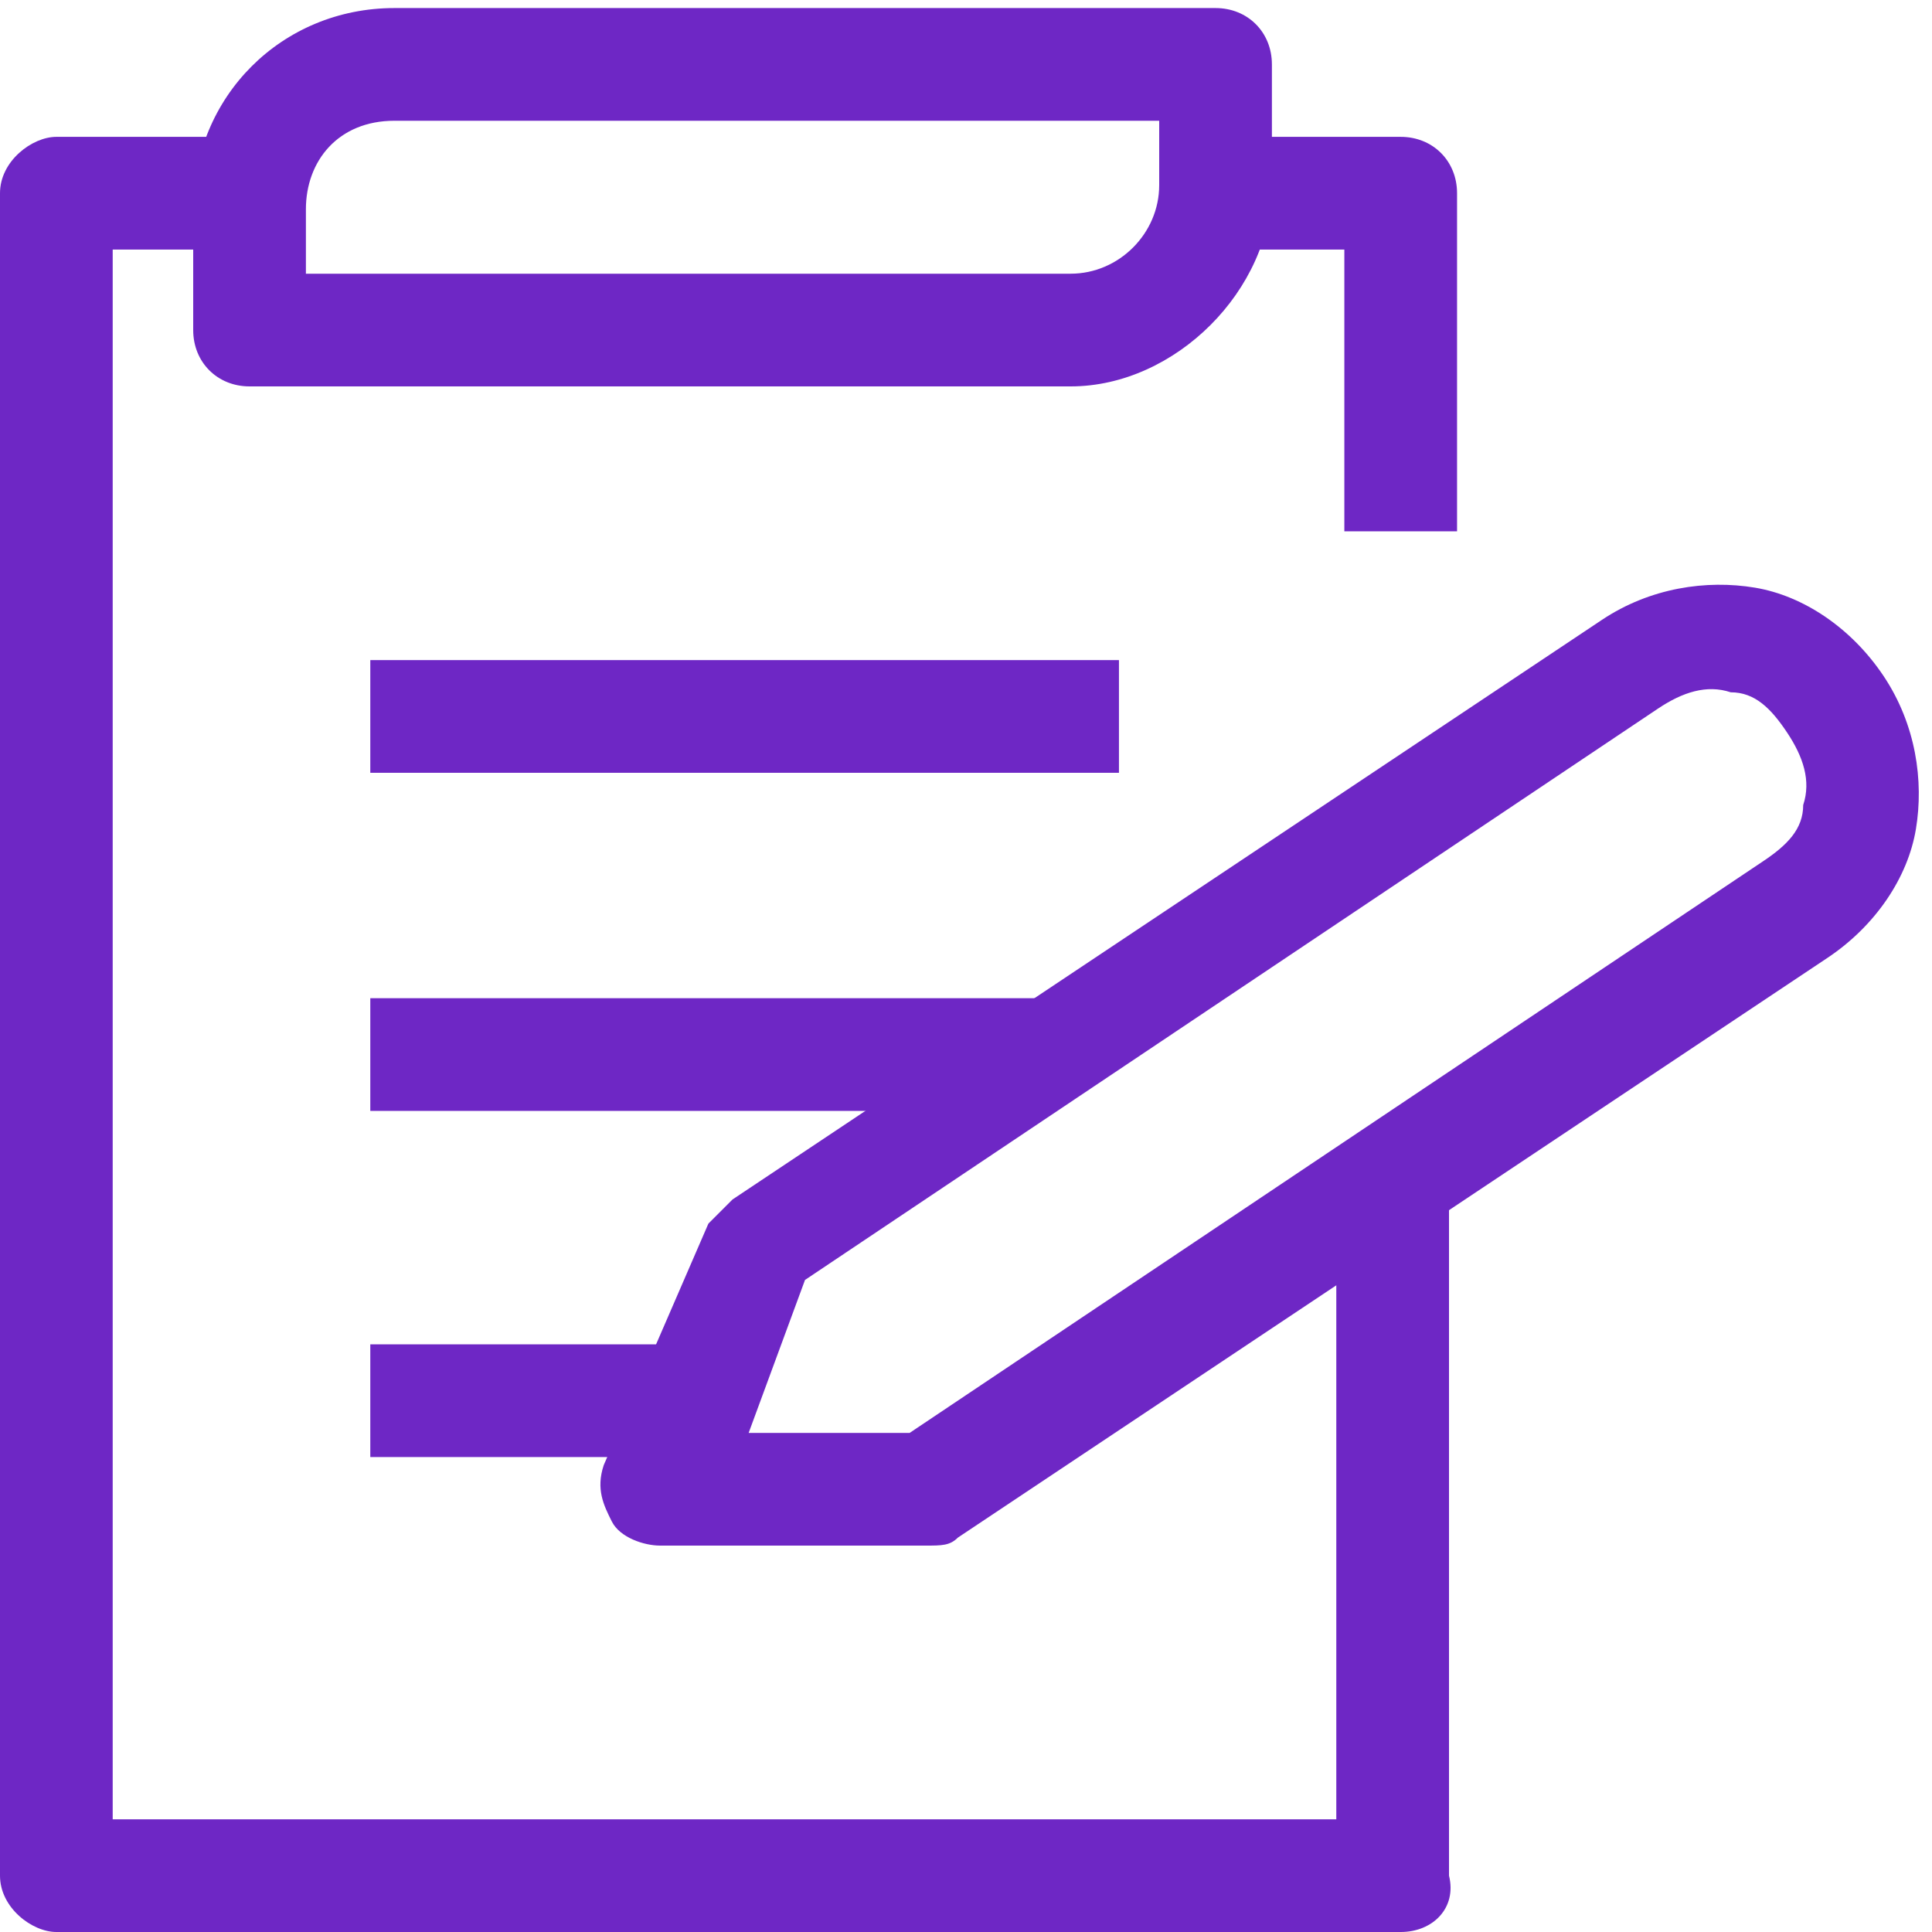 <svg width="400" height="400" viewBox="0 0 400 400" fill="none" xmlns="http://www.w3.org/2000/svg">
<path d="M191.667 320H136.667C133.333 320 128.333 318.333 126.667 315C125 311.667 123.333 308.333 125 303.333L146.667 253.333C148.333 251.667 150 250 151.667 248.333L331.667 128.333C341.667 121.667 353.333 120 363.333 121.667C373.333 123.333 383.333 130 390 140C396.667 150 398.333 161.667 396.667 171.667C395 181.667 388.333 191.667 378.333 198.333L198.333 318.333C196.667 320 195 320 191.667 320ZM155 296.667H188.333L365 178.333C370 175 373.333 171.667 373.333 166.667C375 161.667 373.333 156.667 370 151.667C366.667 146.667 363.333 143.333 358.333 143.333C353.333 141.667 348.333 143.333 343.333 146.667L166.667 265L155 296.667Z" fill="#6E27C5"/>
<path d="M301.667 110H278.333V51.667H251.667V28.333H290C296.667 28.333 301.667 33.333 301.667 40V110Z" fill="#6E27C5"/>
<path d="M290 400H11.667C6.667 400 0 395 0 388.333V40C0 33.333 6.667 28.333 11.667 28.333H50V51.667H23.333V376.667H276.667V243.333H300V388.333C301.667 395 296.667 400 290 400Z" fill="#6E27C5"/>
<path d="M221.667 80H51.667C45 80 40 75 40 68.333V43.333C40 20 58.333 1.667 81.667 1.667H251.667C258.333 1.667 263.333 6.667 263.333 13.333V38.333C263.333 60 243.333 80 221.667 80ZM63.333 56.667H221.667C231.667 56.667 240 48.333 240 38.333V25H81.667C70 25 63.333 33.333 63.333 43.333V56.667Z" fill="#6E27C5"/>
<path d="M231.667 136.667H76.667V160H231.667V136.667Z" fill="#6E27C5"/>
<path d="M218.333 206.667H76.667V230H218.333V206.667Z" fill="#6E27C5"/>
<path d="M148.333 278.333H76.667V301.667H148.333V278.333Z" fill="#6E27C5"/>
</svg>
